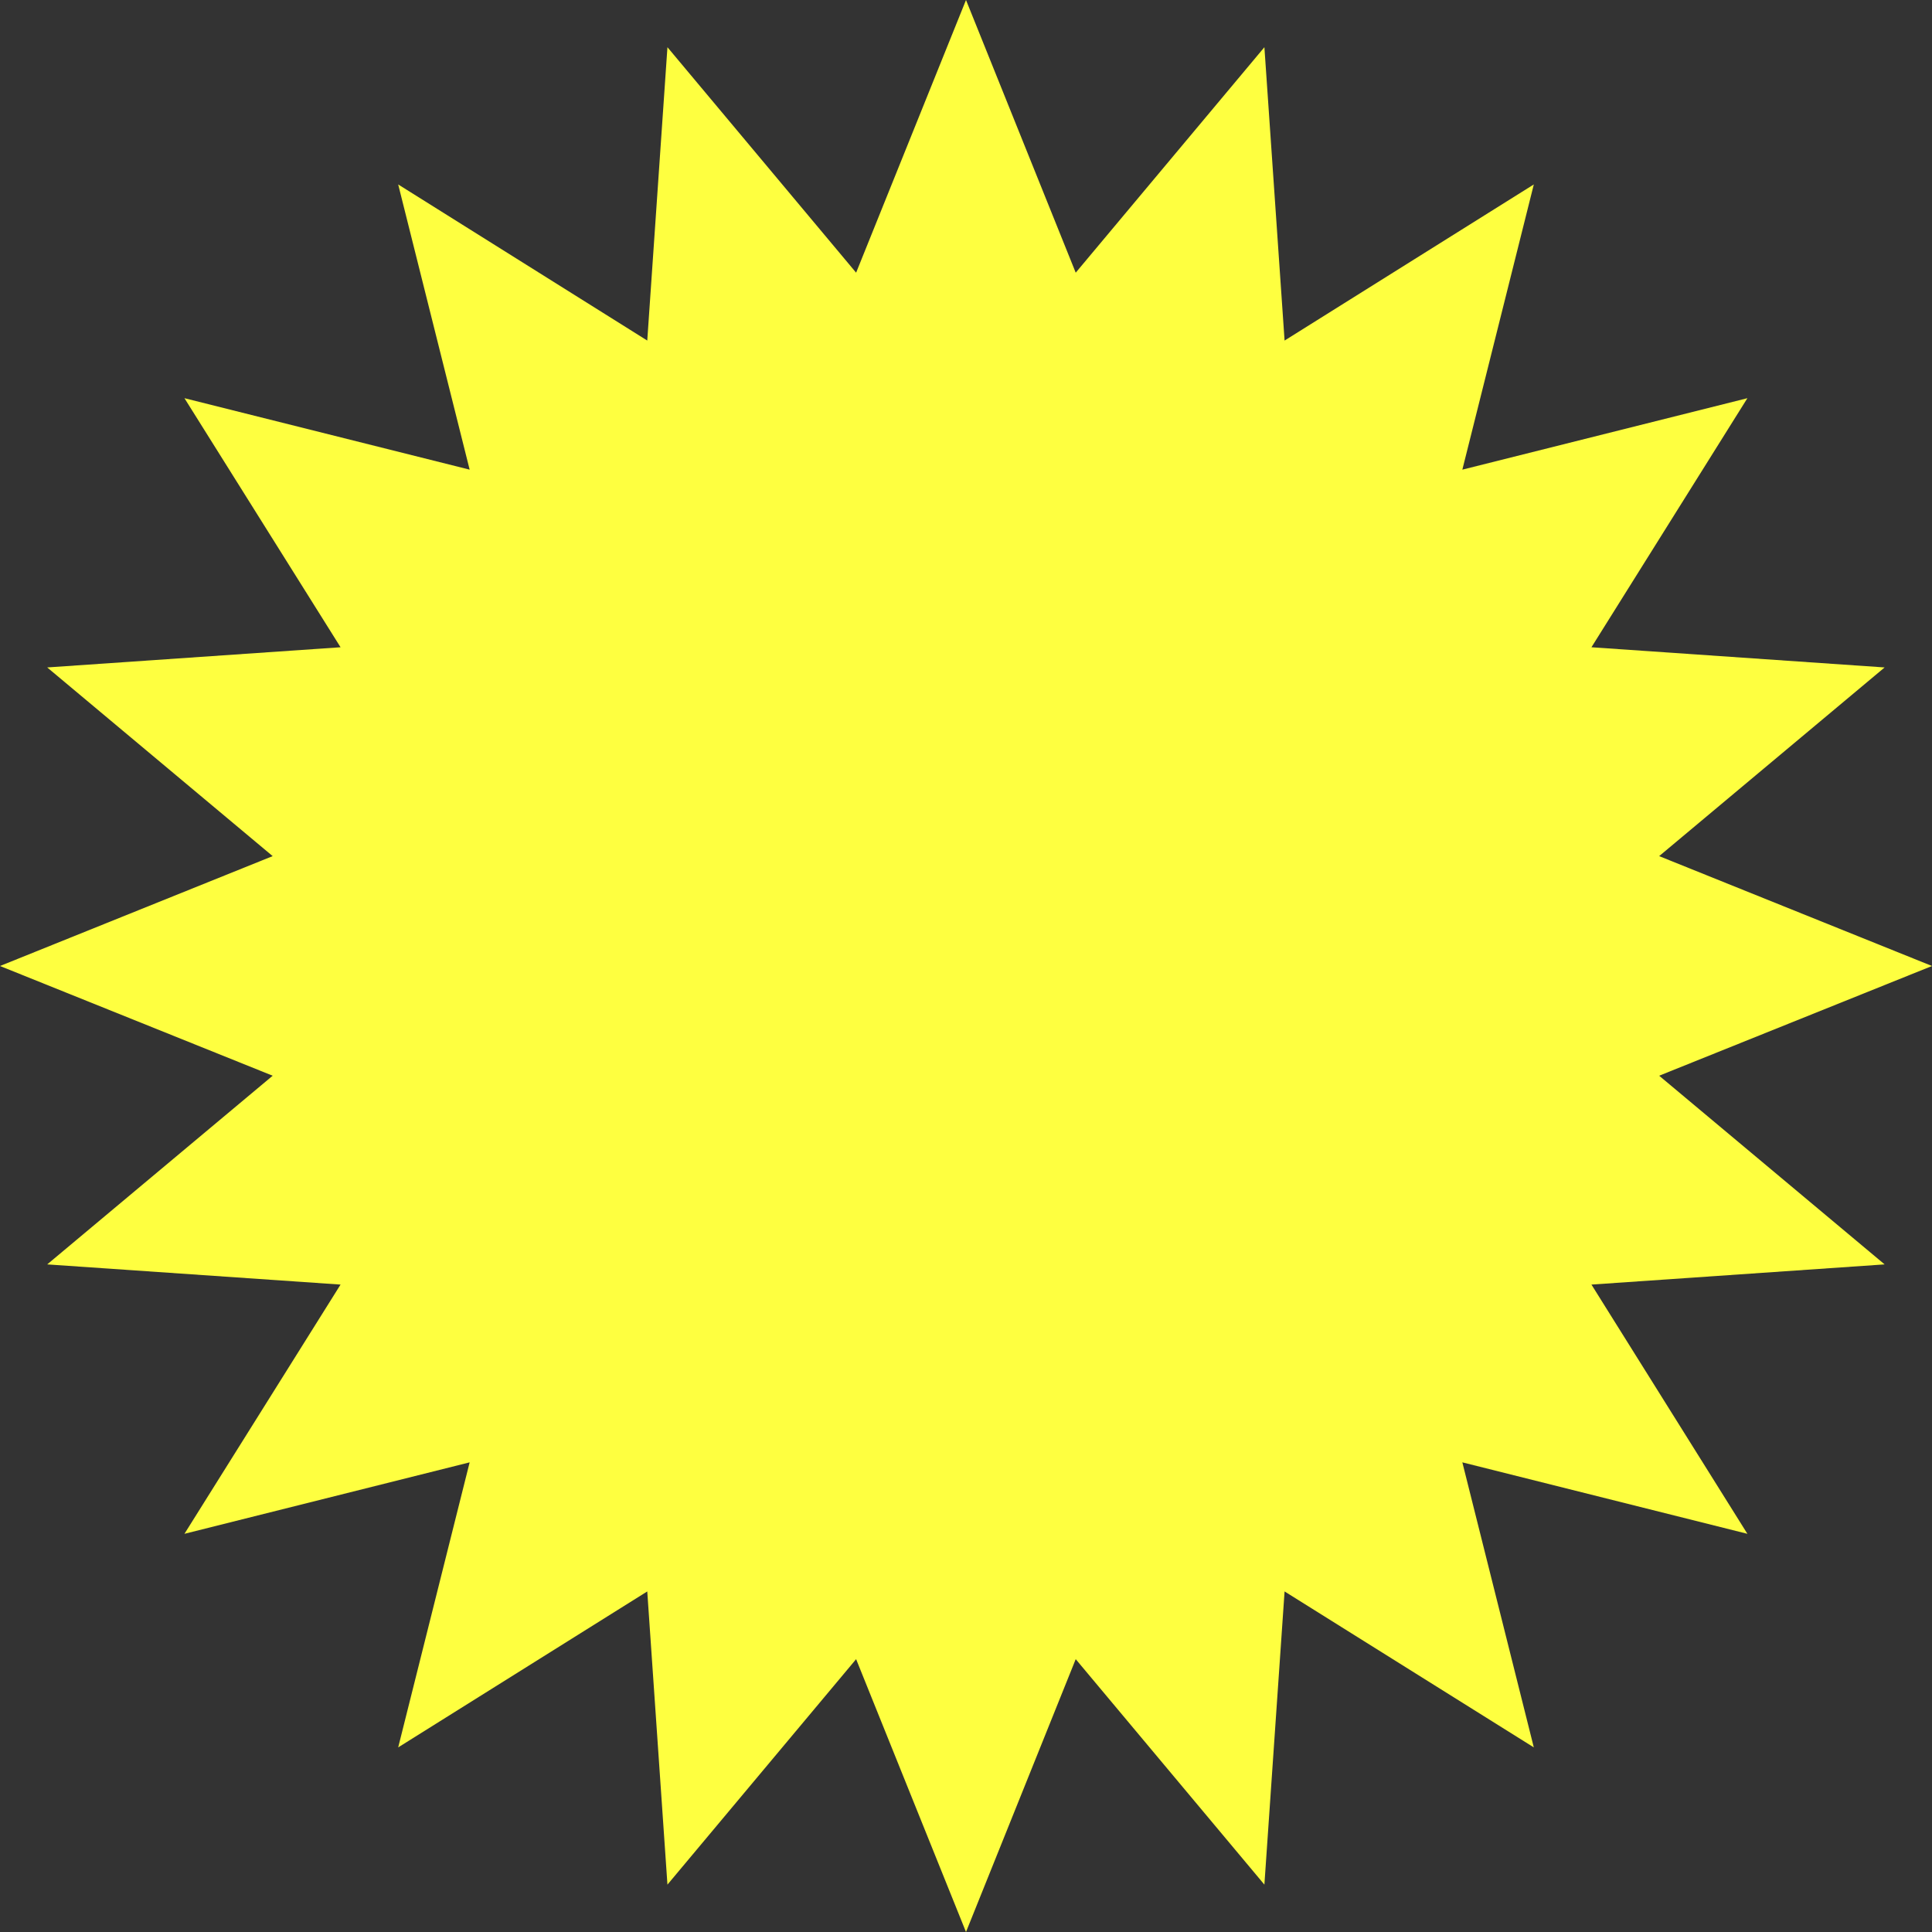 <svg xmlns="http://www.w3.org/2000/svg" viewBox="0 0 118.68 118.68"><rect x="0" y="0" width="118.68" height="118.68" fill="#333333" stroke="none"/><defs><style>.cls-1{fill:#feff40;}</style></defs><g id="Layer_2" data-name="Layer 2"><g id="Layer_1-2" data-name="Layer 1"><polygon class="cls-1" points="59.34 0 66.08 16.75 77.67 2.9 78.91 20.92 94.22 11.33 89.83 28.85 107.34 24.46 97.76 39.76 115.77 41 101.92 52.59 118.68 59.34 101.92 66.08 115.77 77.67 97.76 78.91 107.34 94.22 89.83 89.83 94.22 107.34 78.91 97.76 77.67 115.77 66.08 101.92 59.34 118.68 52.59 101.92 41 115.77 39.76 97.76 24.46 107.34 28.85 89.83 11.33 94.22 20.92 78.91 2.9 77.67 16.75 66.08 0 59.34 16.75 52.59 2.9 41 20.92 39.76 11.33 24.46 28.85 28.85 24.46 11.33 39.76 20.92 41 2.9 52.59 16.75 59.34 0"/></g></g></svg>